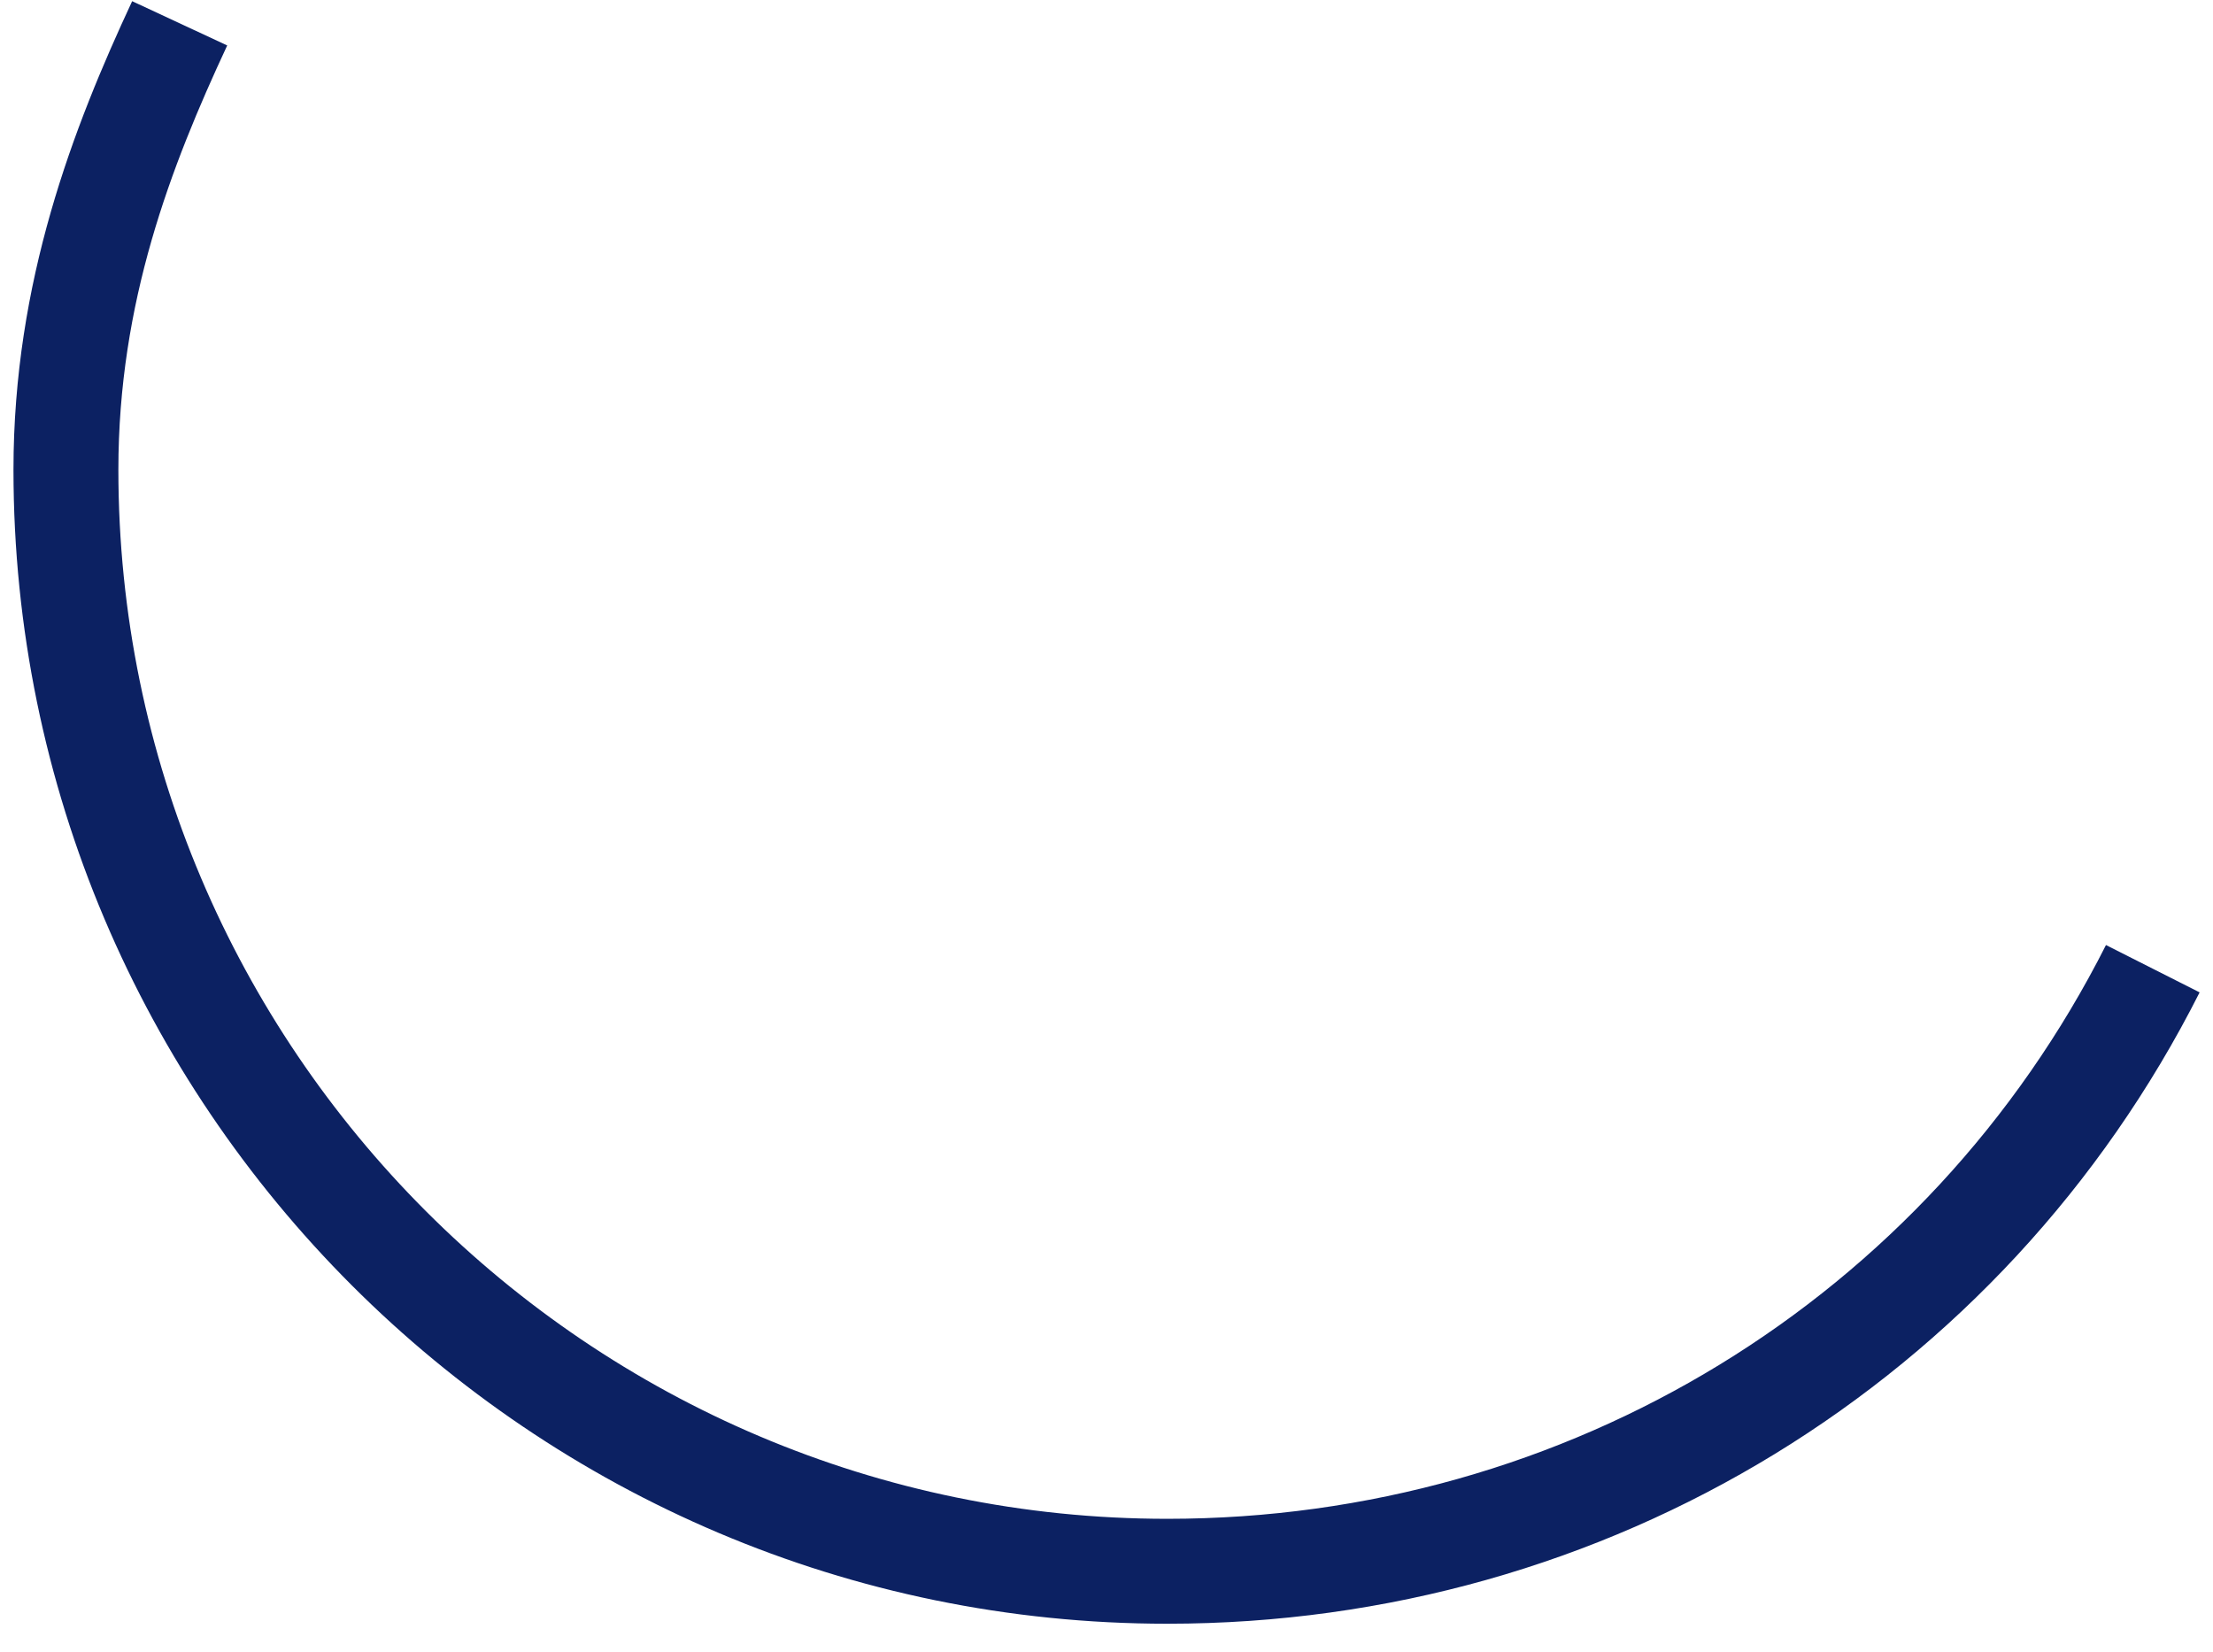 <?xml version="1.0" encoding="UTF-8"?><svg xmlns="http://www.w3.org/2000/svg" xmlns:xlink="http://www.w3.org/1999/xlink" xmlns:avocode="https://avocode.com/" id="SVGDoc6e8297fa62fa42fa822d6b83bff696c8" width="67px" height="50px" version="1.1" viewBox="0 0 67 50" aria-hidden="true"><defs><linearGradient class="cerosgradient" data-cerosgradient="true" id="CerosGradient_id5258147a8" gradientUnits="userSpaceOnUse" x1="50%" y1="100%" x2="50%" y2="0%"><stop offset="0%" stop-color="#d1d1d1"/><stop offset="100%" stop-color="#d1d1d1"/></linearGradient><linearGradient/></defs><g><g><path d="M35.342,49.153c-19.263,0 -34.934,-15.671 -34.934,-34.934c0,-5.704 1.816,-10.37 3.593,-14.183l2.878,1.34c-1.712,3.675 -3.295,7.774 -3.295,12.843c0,17.512 14.246,31.758 31.758,31.758c12.114,0 23.003,-6.655 28.418,-17.369l2.835,1.433c-5.959,11.788 -17.936,19.112 -31.253,19.112z" fill="#0c2162" fill-opacity="1"/></g></g></svg>